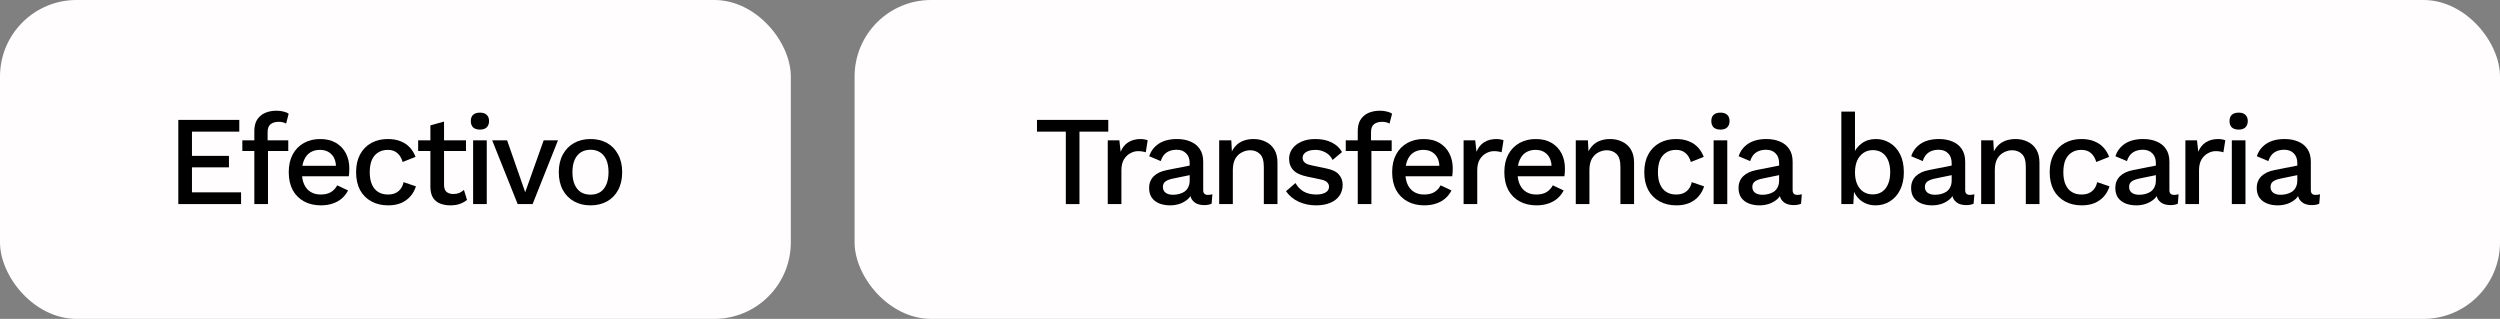 <svg width="196" height="25" viewBox="0 0 196 25" fill="none" xmlns="http://www.w3.org/2000/svg">
<rect x="0" y="0" width="196" height="25" fill="#808080" stroke="none"/>
<rect width="62" height="25" rx="6" fill="#FFFDFD"/>
<rect x="67" width="129" height="25" rx="6" fill="#FFFDFD"/>
<path d="M13.98 16V9.4H18.76V10.32H15.05V12.22H17.95V13.12H15.05V15.08H18.9V16H13.98Z" fill="black"/>
<path d="M21.68 8.68C21.887 8.68 22.074 8.703 22.24 8.75C22.414 8.79 22.544 8.847 22.63 8.92L22.43 9.69C22.357 9.643 22.274 9.61 22.18 9.59C22.087 9.563 21.98 9.55 21.86 9.55C21.587 9.55 21.37 9.613 21.21 9.74C21.057 9.867 20.98 10.073 20.98 10.36V11.09L21.01 11.36V16H19.94V10.28C19.94 10.027 19.977 9.8 20.05 9.6C20.13 9.4 20.247 9.233 20.4 9.1C20.554 8.96 20.737 8.857 20.95 8.79C21.17 8.717 21.414 8.68 21.68 8.68ZM22.6 11V11.84H19V11H22.6Z" fill="black"/>
<path d="M25.157 16.1C24.657 16.1 24.217 15.997 23.837 15.79C23.457 15.583 23.16 15.287 22.947 14.9C22.74 14.507 22.637 14.04 22.637 13.5C22.637 12.96 22.74 12.497 22.947 12.11C23.16 11.717 23.454 11.417 23.827 11.21C24.2 11.003 24.624 10.9 25.097 10.9C25.584 10.9 25.997 11 26.337 11.2C26.677 11.4 26.937 11.673 27.117 12.02C27.297 12.367 27.387 12.76 27.387 13.2C27.387 13.32 27.384 13.433 27.377 13.54C27.37 13.647 27.36 13.74 27.347 13.82H23.327V13H26.877L26.347 13.16C26.347 12.707 26.234 12.36 26.007 12.12C25.78 11.873 25.47 11.75 25.077 11.75C24.79 11.75 24.54 11.817 24.327 11.95C24.114 12.083 23.95 12.283 23.837 12.55C23.724 12.81 23.667 13.13 23.667 13.51C23.667 13.883 23.727 14.2 23.847 14.46C23.967 14.72 24.137 14.917 24.357 15.05C24.577 15.183 24.837 15.25 25.137 15.25C25.47 15.25 25.74 15.187 25.947 15.06C26.154 14.933 26.317 14.757 26.437 14.53L27.287 14.93C27.167 15.17 27.004 15.38 26.797 15.56C26.597 15.733 26.357 15.867 26.077 15.96C25.797 16.053 25.49 16.1 25.157 16.1Z" fill="black"/>
<path d="M30.398 10.9C30.798 10.9 31.138 10.96 31.418 11.08C31.705 11.193 31.945 11.357 32.138 11.57C32.331 11.783 32.478 12.027 32.578 12.3L31.568 12.7C31.482 12.393 31.341 12.16 31.148 12C30.962 11.833 30.715 11.75 30.408 11.75C30.108 11.75 29.852 11.82 29.638 11.96C29.425 12.093 29.262 12.29 29.148 12.55C29.041 12.81 28.988 13.13 28.988 13.51C28.988 13.883 29.045 14.2 29.158 14.46C29.271 14.72 29.435 14.917 29.648 15.05C29.861 15.183 30.115 15.25 30.408 15.25C30.635 15.25 30.831 15.213 30.998 15.14C31.165 15.06 31.302 14.95 31.408 14.81C31.521 14.663 31.598 14.487 31.638 14.28L32.608 14.61C32.515 14.91 32.368 15.173 32.168 15.4C31.975 15.62 31.732 15.793 31.438 15.92C31.145 16.04 30.808 16.1 30.428 16.1C29.935 16.1 29.498 15.997 29.118 15.79C28.738 15.583 28.442 15.287 28.228 14.9C28.021 14.507 27.918 14.04 27.918 13.5C27.918 12.96 28.021 12.497 28.228 12.11C28.442 11.717 28.735 11.417 29.108 11.21C29.488 11.003 29.918 10.9 30.398 10.9Z" fill="black"/>
<path d="M34.813 9.53V14.5C34.813 14.747 34.877 14.927 35.003 15.04C35.137 15.153 35.313 15.21 35.533 15.21C35.713 15.21 35.87 15.183 36.003 15.13C36.137 15.07 36.26 14.99 36.373 14.89L36.613 15.67C36.46 15.803 36.27 15.91 36.043 15.99C35.823 16.063 35.577 16.1 35.303 16.1C35.017 16.1 34.753 16.053 34.513 15.96C34.273 15.867 34.087 15.717 33.953 15.51C33.82 15.297 33.75 15.02 33.743 14.68V9.83L34.813 9.53ZM36.533 11V11.84H32.783V11H36.533Z" fill="black"/>
<path d="M37.632 10.16C37.398 10.16 37.218 10.103 37.092 9.99C36.972 9.87 36.912 9.703 36.912 9.49C36.912 9.277 36.972 9.113 37.092 9C37.218 8.887 37.398 8.83 37.632 8.83C37.858 8.83 38.032 8.887 38.152 9C38.278 9.113 38.342 9.277 38.342 9.49C38.342 9.703 38.278 9.87 38.152 9.99C38.032 10.103 37.858 10.16 37.632 10.16ZM38.162 11V16H37.092V11H38.162Z" fill="black"/>
<path d="M42.626 11H43.746L41.756 16H40.586L38.586 11H39.756L41.176 15.07L42.626 11Z" fill="black"/>
<path d="M46.299 10.9C46.785 10.9 47.215 11.003 47.589 11.21C47.962 11.417 48.252 11.717 48.459 12.11C48.672 12.497 48.779 12.96 48.779 13.5C48.779 14.04 48.672 14.507 48.459 14.9C48.252 15.287 47.962 15.583 47.589 15.79C47.215 15.997 46.785 16.1 46.299 16.1C45.812 16.1 45.382 15.997 45.009 15.79C44.636 15.583 44.342 15.287 44.129 14.9C43.916 14.507 43.809 14.04 43.809 13.5C43.809 12.96 43.916 12.497 44.129 12.11C44.342 11.717 44.636 11.417 45.009 11.21C45.382 11.003 45.812 10.9 46.299 10.9ZM46.299 11.74C45.999 11.74 45.742 11.81 45.529 11.95C45.322 12.083 45.162 12.28 45.049 12.54C44.935 12.8 44.879 13.12 44.879 13.5C44.879 13.873 44.935 14.193 45.049 14.46C45.162 14.72 45.322 14.92 45.529 15.06C45.742 15.193 45.999 15.26 46.299 15.26C46.599 15.26 46.852 15.193 47.059 15.06C47.266 14.92 47.425 14.72 47.539 14.46C47.652 14.193 47.709 13.873 47.709 13.5C47.709 13.12 47.652 12.8 47.539 12.54C47.425 12.28 47.266 12.083 47.059 11.95C46.852 11.81 46.599 11.74 46.299 11.74Z" fill="black"/>
<path d="M86.89 9.4V10.32H84.63V16H83.56V10.32H81.3V9.4H86.89Z" fill="black"/>
<path d="M86.848 16V11H87.758L87.858 11.9C87.991 11.573 88.188 11.327 88.448 11.16C88.714 10.987 89.041 10.9 89.428 10.9C89.528 10.9 89.628 10.91 89.728 10.93C89.828 10.943 89.911 10.967 89.978 11L89.828 11.94C89.754 11.913 89.671 11.893 89.578 11.88C89.491 11.86 89.371 11.85 89.218 11.85C89.011 11.85 88.808 11.907 88.608 12.02C88.408 12.127 88.241 12.29 88.108 12.51C87.981 12.73 87.918 13.01 87.918 13.35V16H86.848Z" fill="black"/>
<path d="M93.271 12.79C93.271 12.457 93.177 12.2 92.991 12.02C92.811 11.833 92.561 11.74 92.241 11.74C91.941 11.74 91.684 11.81 91.471 11.95C91.257 12.09 91.101 12.317 91.001 12.63L90.101 12.25C90.227 11.843 90.474 11.517 90.841 11.27C91.214 11.023 91.694 10.9 92.281 10.9C92.681 10.9 93.034 10.967 93.341 11.1C93.647 11.227 93.887 11.42 94.061 11.68C94.241 11.94 94.331 12.273 94.331 12.68V14.91C94.331 15.157 94.454 15.28 94.701 15.28C94.821 15.28 94.937 15.263 95.051 15.23L94.991 15.97C94.837 16.043 94.644 16.08 94.411 16.08C94.197 16.08 94.004 16.043 93.831 15.97C93.664 15.89 93.531 15.773 93.431 15.62C93.337 15.46 93.291 15.263 93.291 15.03V14.96L93.511 14.95C93.451 15.21 93.327 15.427 93.141 15.6C92.954 15.767 92.737 15.893 92.491 15.98C92.244 16.06 91.994 16.1 91.741 16.1C91.427 16.1 91.144 16.05 90.891 15.95C90.644 15.85 90.447 15.7 90.301 15.5C90.161 15.293 90.091 15.04 90.091 14.74C90.091 14.367 90.211 14.06 90.451 13.82C90.697 13.58 91.044 13.417 91.491 13.33L93.431 12.95L93.421 13.7L92.011 13.99C91.731 14.043 91.521 14.12 91.381 14.22C91.241 14.32 91.171 14.467 91.171 14.66C91.171 14.847 91.241 14.997 91.381 15.11C91.527 15.217 91.721 15.27 91.961 15.27C92.127 15.27 92.287 15.25 92.441 15.21C92.601 15.17 92.744 15.107 92.871 15.02C92.997 14.927 93.094 14.81 93.161 14.67C93.234 14.523 93.271 14.35 93.271 14.15V12.79Z" fill="black"/>
<path d="M95.584 16V11H96.534L96.604 12.3L96.464 12.16C96.557 11.873 96.691 11.637 96.864 11.45C97.044 11.257 97.254 11.117 97.494 11.03C97.741 10.943 98.001 10.9 98.274 10.9C98.627 10.9 98.944 10.97 99.224 11.11C99.511 11.243 99.737 11.447 99.904 11.72C100.071 11.993 100.154 12.34 100.154 12.76V16H99.084V13.09C99.084 12.597 98.981 12.257 98.774 12.07C98.574 11.877 98.321 11.78 98.014 11.78C97.794 11.78 97.581 11.833 97.374 11.94C97.167 12.04 96.994 12.203 96.854 12.43C96.721 12.657 96.654 12.96 96.654 13.34V16H95.584Z" fill="black"/>
<path d="M103.175 16.1C102.675 16.1 102.219 16.003 101.805 15.81C101.392 15.617 101.065 15.343 100.825 14.99L101.565 14.35C101.712 14.623 101.922 14.843 102.195 15.01C102.475 15.17 102.809 15.25 103.195 15.25C103.502 15.25 103.745 15.197 103.925 15.09C104.105 14.983 104.195 14.833 104.195 14.64C104.195 14.513 104.152 14.403 104.065 14.31C103.985 14.21 103.829 14.133 103.595 14.08L102.545 13.86C102.012 13.753 101.632 13.583 101.405 13.35C101.179 13.11 101.065 12.807 101.065 12.44C101.065 12.167 101.145 11.913 101.305 11.68C101.465 11.447 101.699 11.26 102.005 11.12C102.319 10.973 102.692 10.9 103.125 10.9C103.625 10.9 104.052 10.99 104.405 11.17C104.759 11.343 105.029 11.593 105.215 11.92L104.475 12.54C104.349 12.273 104.162 12.077 103.915 11.95C103.669 11.817 103.412 11.75 103.145 11.75C102.932 11.75 102.749 11.777 102.595 11.83C102.442 11.883 102.325 11.957 102.245 12.05C102.165 12.143 102.125 12.253 102.125 12.38C102.125 12.513 102.175 12.63 102.275 12.73C102.375 12.83 102.555 12.907 102.815 12.96L103.955 13.2C104.435 13.293 104.772 13.453 104.965 13.68C105.165 13.9 105.265 14.17 105.265 14.49C105.265 14.81 105.182 15.093 105.015 15.34C104.849 15.58 104.609 15.767 104.295 15.9C103.982 16.033 103.609 16.1 103.175 16.1Z" fill="black"/>
<path d="M108.188 8.68C108.395 8.68 108.582 8.703 108.748 8.75C108.922 8.79 109.052 8.847 109.138 8.92L108.938 9.69C108.865 9.643 108.782 9.61 108.688 9.59C108.595 9.563 108.488 9.55 108.368 9.55C108.095 9.55 107.878 9.613 107.718 9.74C107.565 9.867 107.488 10.073 107.488 10.36V11.09L107.518 11.36V16H106.448V10.28C106.448 10.027 106.485 9.8 106.558 9.6C106.638 9.4 106.755 9.233 106.908 9.1C107.062 8.96 107.245 8.857 107.458 8.79C107.678 8.717 107.922 8.68 108.188 8.68ZM109.108 11V11.84H105.508V11H109.108Z" fill="black"/>
<path d="M111.665 16.1C111.165 16.1 110.725 15.997 110.345 15.79C109.965 15.583 109.668 15.287 109.455 14.9C109.248 14.507 109.145 14.04 109.145 13.5C109.145 12.96 109.248 12.497 109.455 12.11C109.668 11.717 109.961 11.417 110.335 11.21C110.708 11.003 111.131 10.9 111.605 10.9C112.091 10.9 112.505 11 112.845 11.2C113.185 11.4 113.445 11.673 113.625 12.02C113.805 12.367 113.895 12.76 113.895 13.2C113.895 13.32 113.891 13.433 113.885 13.54C113.878 13.647 113.868 13.74 113.855 13.82H109.835V13H113.385L112.855 13.16C112.855 12.707 112.741 12.36 112.515 12.12C112.288 11.873 111.978 11.75 111.585 11.75C111.298 11.75 111.048 11.817 110.835 11.95C110.621 12.083 110.458 12.283 110.345 12.55C110.231 12.81 110.175 13.13 110.175 13.51C110.175 13.883 110.235 14.2 110.355 14.46C110.475 14.72 110.645 14.917 110.865 15.05C111.085 15.183 111.345 15.25 111.645 15.25C111.978 15.25 112.248 15.187 112.455 15.06C112.661 14.933 112.825 14.757 112.945 14.53L113.795 14.93C113.675 15.17 113.511 15.38 113.305 15.56C113.105 15.733 112.865 15.867 112.585 15.96C112.305 16.053 111.998 16.1 111.665 16.1Z" fill="black"/>
<path d="M114.746 16V11H115.656L115.756 11.9C115.889 11.573 116.086 11.327 116.346 11.16C116.613 10.987 116.939 10.9 117.326 10.9C117.426 10.9 117.526 10.91 117.626 10.93C117.726 10.943 117.809 10.967 117.876 11L117.726 11.94C117.653 11.913 117.569 11.893 117.476 11.88C117.389 11.86 117.269 11.85 117.116 11.85C116.909 11.85 116.706 11.907 116.506 12.02C116.306 12.127 116.139 12.29 116.006 12.51C115.879 12.73 115.816 13.01 115.816 13.35V16H114.746Z" fill="black"/>
<path d="M120.46 16.1C119.96 16.1 119.52 15.997 119.14 15.79C118.76 15.583 118.463 15.287 118.25 14.9C118.043 14.507 117.94 14.04 117.94 13.5C117.94 12.96 118.043 12.497 118.25 12.11C118.463 11.717 118.756 11.417 119.13 11.21C119.503 11.003 119.926 10.9 120.4 10.9C120.886 10.9 121.3 11 121.64 11.2C121.98 11.4 122.24 11.673 122.42 12.02C122.6 12.367 122.69 12.76 122.69 13.2C122.69 13.32 122.686 13.433 122.68 13.54C122.673 13.647 122.663 13.74 122.65 13.82H118.63V13H122.18L121.65 13.16C121.65 12.707 121.536 12.36 121.31 12.12C121.083 11.873 120.773 11.75 120.38 11.75C120.093 11.75 119.843 11.817 119.63 11.95C119.416 12.083 119.253 12.283 119.14 12.55C119.026 12.81 118.97 13.13 118.97 13.51C118.97 13.883 119.03 14.2 119.15 14.46C119.27 14.72 119.44 14.917 119.66 15.05C119.88 15.183 120.14 15.25 120.44 15.25C120.773 15.25 121.043 15.187 121.25 15.06C121.456 14.933 121.62 14.757 121.74 14.53L122.59 14.93C122.47 15.17 122.306 15.38 122.1 15.56C121.9 15.733 121.66 15.867 121.38 15.96C121.1 16.053 120.793 16.1 120.46 16.1Z" fill="black"/>
<path d="M123.541 16V11H124.491L124.561 12.3L124.421 12.16C124.514 11.873 124.648 11.637 124.821 11.45C125.001 11.257 125.211 11.117 125.451 11.03C125.698 10.943 125.958 10.9 126.231 10.9C126.584 10.9 126.901 10.97 127.181 11.11C127.468 11.243 127.694 11.447 127.861 11.72C128.028 11.993 128.111 12.34 128.111 12.76V16H127.041V13.09C127.041 12.597 126.938 12.257 126.731 12.07C126.531 11.877 126.278 11.78 125.971 11.78C125.751 11.78 125.538 11.833 125.331 11.94C125.124 12.04 124.951 12.203 124.811 12.43C124.678 12.657 124.611 12.96 124.611 13.34V16H123.541Z" fill="black"/>
<path d="M131.392 10.9C131.792 10.9 132.132 10.96 132.412 11.08C132.699 11.193 132.939 11.357 133.132 11.57C133.326 11.783 133.472 12.027 133.572 12.3L132.562 12.7C132.476 12.393 132.336 12.16 132.142 12C131.956 11.833 131.709 11.75 131.402 11.75C131.102 11.75 130.846 11.82 130.632 11.96C130.419 12.093 130.256 12.29 130.142 12.55C130.036 12.81 129.982 13.13 129.982 13.51C129.982 13.883 130.039 14.2 130.152 14.46C130.266 14.72 130.429 14.917 130.642 15.05C130.856 15.183 131.109 15.25 131.402 15.25C131.629 15.25 131.826 15.213 131.992 15.14C132.159 15.06 132.296 14.95 132.402 14.81C132.516 14.663 132.592 14.487 132.632 14.28L133.602 14.61C133.509 14.91 133.362 15.173 133.162 15.4C132.969 15.62 132.726 15.793 132.432 15.92C132.139 16.04 131.802 16.1 131.422 16.1C130.929 16.1 130.492 15.997 130.112 15.79C129.732 15.583 129.436 15.287 129.222 14.9C129.016 14.507 128.912 14.04 128.912 13.5C128.912 12.96 129.016 12.497 129.222 12.11C129.436 11.717 129.729 11.417 130.102 11.21C130.482 11.003 130.912 10.9 131.392 10.9Z" fill="black"/>
<path d="M134.888 10.16C134.654 10.16 134.474 10.103 134.348 9.99C134.228 9.87 134.168 9.703 134.168 9.49C134.168 9.277 134.228 9.113 134.348 9C134.474 8.887 134.654 8.83 134.888 8.83C135.114 8.83 135.288 8.887 135.408 9C135.534 9.113 135.598 9.277 135.598 9.49C135.598 9.703 135.534 9.87 135.408 9.99C135.288 10.103 135.114 10.16 134.888 10.16ZM135.418 11V16H134.348V11H135.418Z" fill="black"/>
<path d="M139.482 12.79C139.482 12.457 139.388 12.2 139.202 12.02C139.022 11.833 138.772 11.74 138.452 11.74C138.152 11.74 137.895 11.81 137.682 11.95C137.468 12.09 137.312 12.317 137.212 12.63L136.312 12.25C136.438 11.843 136.685 11.517 137.052 11.27C137.425 11.023 137.905 10.9 138.492 10.9C138.892 10.9 139.245 10.967 139.552 11.1C139.858 11.227 140.098 11.42 140.272 11.68C140.452 11.94 140.542 12.273 140.542 12.68V14.91C140.542 15.157 140.665 15.28 140.912 15.28C141.032 15.28 141.148 15.263 141.262 15.23L141.202 15.97C141.048 16.043 140.855 16.08 140.622 16.08C140.408 16.08 140.215 16.043 140.042 15.97C139.875 15.89 139.742 15.773 139.642 15.62C139.548 15.46 139.502 15.263 139.502 15.03V14.96L139.722 14.95C139.662 15.21 139.538 15.427 139.352 15.6C139.165 15.767 138.948 15.893 138.702 15.98C138.455 16.06 138.205 16.1 137.952 16.1C137.638 16.1 137.355 16.05 137.102 15.95C136.855 15.85 136.658 15.7 136.512 15.5C136.372 15.293 136.302 15.04 136.302 14.74C136.302 14.367 136.422 14.06 136.662 13.82C136.908 13.58 137.255 13.417 137.702 13.33L139.642 12.95L139.632 13.7L138.222 13.99C137.942 14.043 137.732 14.12 137.592 14.22C137.452 14.32 137.382 14.467 137.382 14.66C137.382 14.847 137.452 14.997 137.592 15.11C137.738 15.217 137.932 15.27 138.172 15.27C138.338 15.27 138.498 15.25 138.652 15.21C138.812 15.17 138.955 15.107 139.082 15.02C139.208 14.927 139.305 14.81 139.372 14.67C139.445 14.523 139.482 14.35 139.482 14.15V12.79Z" fill="black"/>
<path d="M147.041 16.1C146.748 16.1 146.478 16.043 146.231 15.93C145.991 15.817 145.788 15.66 145.621 15.46C145.455 15.253 145.331 15.023 145.251 14.77L145.381 14.6L145.301 16H144.361V8.75H145.431V12.26L145.311 12.09C145.438 11.743 145.655 11.46 145.961 11.24C146.268 11.013 146.638 10.9 147.071 10.9C147.471 10.9 147.838 11.003 148.171 11.21C148.511 11.417 148.778 11.713 148.971 12.1C149.165 12.487 149.261 12.957 149.261 13.51C149.261 14.05 149.161 14.513 148.961 14.9C148.768 15.287 148.501 15.583 148.161 15.79C147.828 15.997 147.455 16.1 147.041 16.1ZM146.811 15.24C147.245 15.24 147.581 15.087 147.821 14.78C148.068 14.467 148.191 14.04 148.191 13.5C148.191 12.96 148.071 12.537 147.831 12.23C147.591 11.923 147.255 11.77 146.821 11.77C146.541 11.77 146.298 11.843 146.091 11.99C145.885 12.13 145.721 12.33 145.601 12.59C145.488 12.85 145.431 13.16 145.431 13.52C145.431 13.873 145.488 14.18 145.601 14.44C145.715 14.693 145.875 14.89 146.081 15.03C146.295 15.17 146.538 15.24 146.811 15.24Z" fill="black"/>
<path d="M153.011 12.79C153.011 12.457 152.918 12.2 152.731 12.02C152.551 11.833 152.301 11.74 151.981 11.74C151.681 11.74 151.424 11.81 151.211 11.95C150.998 12.09 150.841 12.317 150.741 12.63L149.841 12.25C149.968 11.843 150.214 11.517 150.581 11.27C150.954 11.023 151.434 10.9 152.021 10.9C152.421 10.9 152.774 10.967 153.081 11.1C153.388 11.227 153.628 11.42 153.801 11.68C153.981 11.94 154.071 12.273 154.071 12.68V14.91C154.071 15.157 154.194 15.28 154.441 15.28C154.561 15.28 154.678 15.263 154.791 15.23L154.731 15.97C154.578 16.043 154.384 16.08 154.151 16.08C153.938 16.08 153.744 16.043 153.571 15.97C153.404 15.89 153.271 15.773 153.171 15.62C153.078 15.46 153.031 15.263 153.031 15.03V14.96L153.251 14.95C153.191 15.21 153.068 15.427 152.881 15.6C152.694 15.767 152.478 15.893 152.231 15.98C151.984 16.06 151.734 16.1 151.481 16.1C151.168 16.1 150.884 16.05 150.631 15.95C150.384 15.85 150.188 15.7 150.041 15.5C149.901 15.293 149.831 15.04 149.831 14.74C149.831 14.367 149.951 14.06 150.191 13.82C150.438 13.58 150.784 13.417 151.231 13.33L153.171 12.95L153.161 13.7L151.751 13.99C151.471 14.043 151.261 14.12 151.121 14.22C150.981 14.32 150.911 14.467 150.911 14.66C150.911 14.847 150.981 14.997 151.121 15.11C151.268 15.217 151.461 15.27 151.701 15.27C151.868 15.27 152.028 15.25 152.181 15.21C152.341 15.17 152.484 15.107 152.611 15.02C152.738 14.927 152.834 14.81 152.901 14.67C152.974 14.523 153.011 14.35 153.011 14.15V12.79Z" fill="black"/>
<path d="M155.324 16V11H156.274L156.344 12.3L156.204 12.16C156.297 11.873 156.431 11.637 156.604 11.45C156.784 11.257 156.994 11.117 157.234 11.03C157.481 10.943 157.741 10.9 158.014 10.9C158.367 10.9 158.684 10.97 158.964 11.11C159.251 11.243 159.477 11.447 159.644 11.72C159.811 11.993 159.894 12.34 159.894 12.76V16H158.824V13.09C158.824 12.597 158.721 12.257 158.514 12.07C158.314 11.877 158.061 11.78 157.754 11.78C157.534 11.78 157.321 11.833 157.114 11.94C156.907 12.04 156.734 12.203 156.594 12.43C156.461 12.657 156.394 12.96 156.394 13.34V16H155.324Z" fill="black"/>
<path d="M163.176 10.9C163.576 10.9 163.916 10.96 164.196 11.08C164.482 11.193 164.722 11.357 164.916 11.57C165.109 11.783 165.256 12.027 165.356 12.3L164.346 12.7C164.259 12.393 164.119 12.16 163.926 12C163.739 11.833 163.492 11.75 163.186 11.75C162.886 11.75 162.629 11.82 162.416 11.96C162.202 12.093 162.039 12.29 161.926 12.55C161.819 12.81 161.766 13.13 161.766 13.51C161.766 13.883 161.822 14.2 161.936 14.46C162.049 14.72 162.212 14.917 162.426 15.05C162.639 15.183 162.892 15.25 163.186 15.25C163.412 15.25 163.609 15.213 163.776 15.14C163.942 15.06 164.079 14.95 164.186 14.81C164.299 14.663 164.376 14.487 164.416 14.28L165.386 14.61C165.292 14.91 165.146 15.173 164.946 15.4C164.752 15.62 164.509 15.793 164.216 15.92C163.922 16.04 163.586 16.1 163.206 16.1C162.712 16.1 162.276 15.997 161.896 15.79C161.516 15.583 161.219 15.287 161.006 14.9C160.799 14.507 160.696 14.04 160.696 13.5C160.696 12.96 160.799 12.497 161.006 12.11C161.219 11.717 161.512 11.417 161.886 11.21C162.266 11.003 162.696 10.9 163.176 10.9Z" fill="black"/>
<path d="M169.021 12.79C169.021 12.457 168.927 12.2 168.741 12.02C168.561 11.833 168.311 11.74 167.991 11.74C167.691 11.74 167.434 11.81 167.221 11.95C167.007 12.09 166.851 12.317 166.751 12.63L165.851 12.25C165.977 11.843 166.224 11.517 166.591 11.27C166.964 11.023 167.444 10.9 168.031 10.9C168.431 10.9 168.784 10.967 169.091 11.1C169.397 11.227 169.637 11.42 169.811 11.68C169.991 11.94 170.081 12.273 170.081 12.68V14.91C170.081 15.157 170.204 15.28 170.451 15.28C170.571 15.28 170.687 15.263 170.801 15.23L170.741 15.97C170.587 16.043 170.394 16.08 170.161 16.08C169.947 16.08 169.754 16.043 169.581 15.97C169.414 15.89 169.281 15.773 169.181 15.62C169.087 15.46 169.041 15.263 169.041 15.03V14.96L169.261 14.95C169.201 15.21 169.077 15.427 168.891 15.6C168.704 15.767 168.487 15.893 168.241 15.98C167.994 16.06 167.744 16.1 167.491 16.1C167.177 16.1 166.894 16.05 166.641 15.95C166.394 15.85 166.197 15.7 166.051 15.5C165.911 15.293 165.841 15.04 165.841 14.74C165.841 14.367 165.961 14.06 166.201 13.82C166.447 13.58 166.794 13.417 167.241 13.33L169.181 12.95L169.171 13.7L167.761 13.99C167.481 14.043 167.271 14.12 167.131 14.22C166.991 14.32 166.921 14.467 166.921 14.66C166.921 14.847 166.991 14.997 167.131 15.11C167.277 15.217 167.471 15.27 167.711 15.27C167.877 15.27 168.037 15.25 168.191 15.21C168.351 15.17 168.494 15.107 168.621 15.02C168.747 14.927 168.844 14.81 168.911 14.67C168.984 14.523 169.021 14.35 169.021 14.15V12.79Z" fill="black"/>
<path d="M171.334 16V11H172.244L172.344 11.9C172.477 11.573 172.674 11.327 172.934 11.16C173.201 10.987 173.527 10.9 173.914 10.9C174.014 10.9 174.114 10.91 174.214 10.93C174.314 10.943 174.397 10.967 174.464 11L174.314 11.94C174.241 11.913 174.157 11.893 174.064 11.88C173.977 11.86 173.857 11.85 173.704 11.85C173.497 11.85 173.294 11.907 173.094 12.02C172.894 12.127 172.727 12.29 172.594 12.51C172.467 12.73 172.404 13.01 172.404 13.35V16H171.334Z" fill="black"/>
<path d="M175.515 10.16C175.281 10.16 175.101 10.103 174.975 9.99C174.855 9.87 174.795 9.703 174.795 9.49C174.795 9.277 174.855 9.113 174.975 9C175.101 8.887 175.281 8.83 175.515 8.83C175.741 8.83 175.915 8.887 176.035 9C176.161 9.113 176.225 9.277 176.225 9.49C176.225 9.703 176.161 9.87 176.035 9.99C175.915 10.103 175.741 10.16 175.515 10.16ZM176.045 11V16H174.975V11H176.045Z" fill="black"/>
<path d="M180.109 12.79C180.109 12.457 180.015 12.2 179.829 12.02C179.649 11.833 179.399 11.74 179.079 11.74C178.779 11.74 178.522 11.81 178.309 11.95C178.095 12.09 177.939 12.317 177.839 12.63L176.939 12.25C177.065 11.843 177.312 11.517 177.679 11.27C178.052 11.023 178.532 10.9 179.119 10.9C179.519 10.9 179.872 10.967 180.179 11.1C180.485 11.227 180.725 11.42 180.899 11.68C181.079 11.94 181.169 12.273 181.169 12.68V14.91C181.169 15.157 181.292 15.28 181.539 15.28C181.659 15.28 181.775 15.263 181.889 15.23L181.829 15.97C181.675 16.043 181.482 16.08 181.249 16.08C181.035 16.08 180.842 16.043 180.669 15.97C180.502 15.89 180.369 15.773 180.269 15.62C180.175 15.46 180.129 15.263 180.129 15.03V14.96L180.349 14.95C180.289 15.21 180.165 15.427 179.979 15.6C179.792 15.767 179.575 15.893 179.329 15.98C179.082 16.06 178.832 16.1 178.579 16.1C178.265 16.1 177.982 16.05 177.729 15.95C177.482 15.85 177.285 15.7 177.139 15.5C176.999 15.293 176.929 15.04 176.929 14.74C176.929 14.367 177.049 14.06 177.289 13.82C177.535 13.58 177.882 13.417 178.329 13.33L180.269 12.95L180.259 13.7L178.849 13.99C178.569 14.043 178.359 14.12 178.219 14.22C178.079 14.32 178.009 14.467 178.009 14.66C178.009 14.847 178.079 14.997 178.219 15.11C178.365 15.217 178.559 15.27 178.799 15.27C178.965 15.27 179.125 15.25 179.279 15.21C179.439 15.17 179.582 15.107 179.709 15.02C179.835 14.927 179.932 14.81 179.999 14.67C180.072 14.523 180.109 14.35 180.109 14.15V12.79Z" fill="black"/>
</svg>
